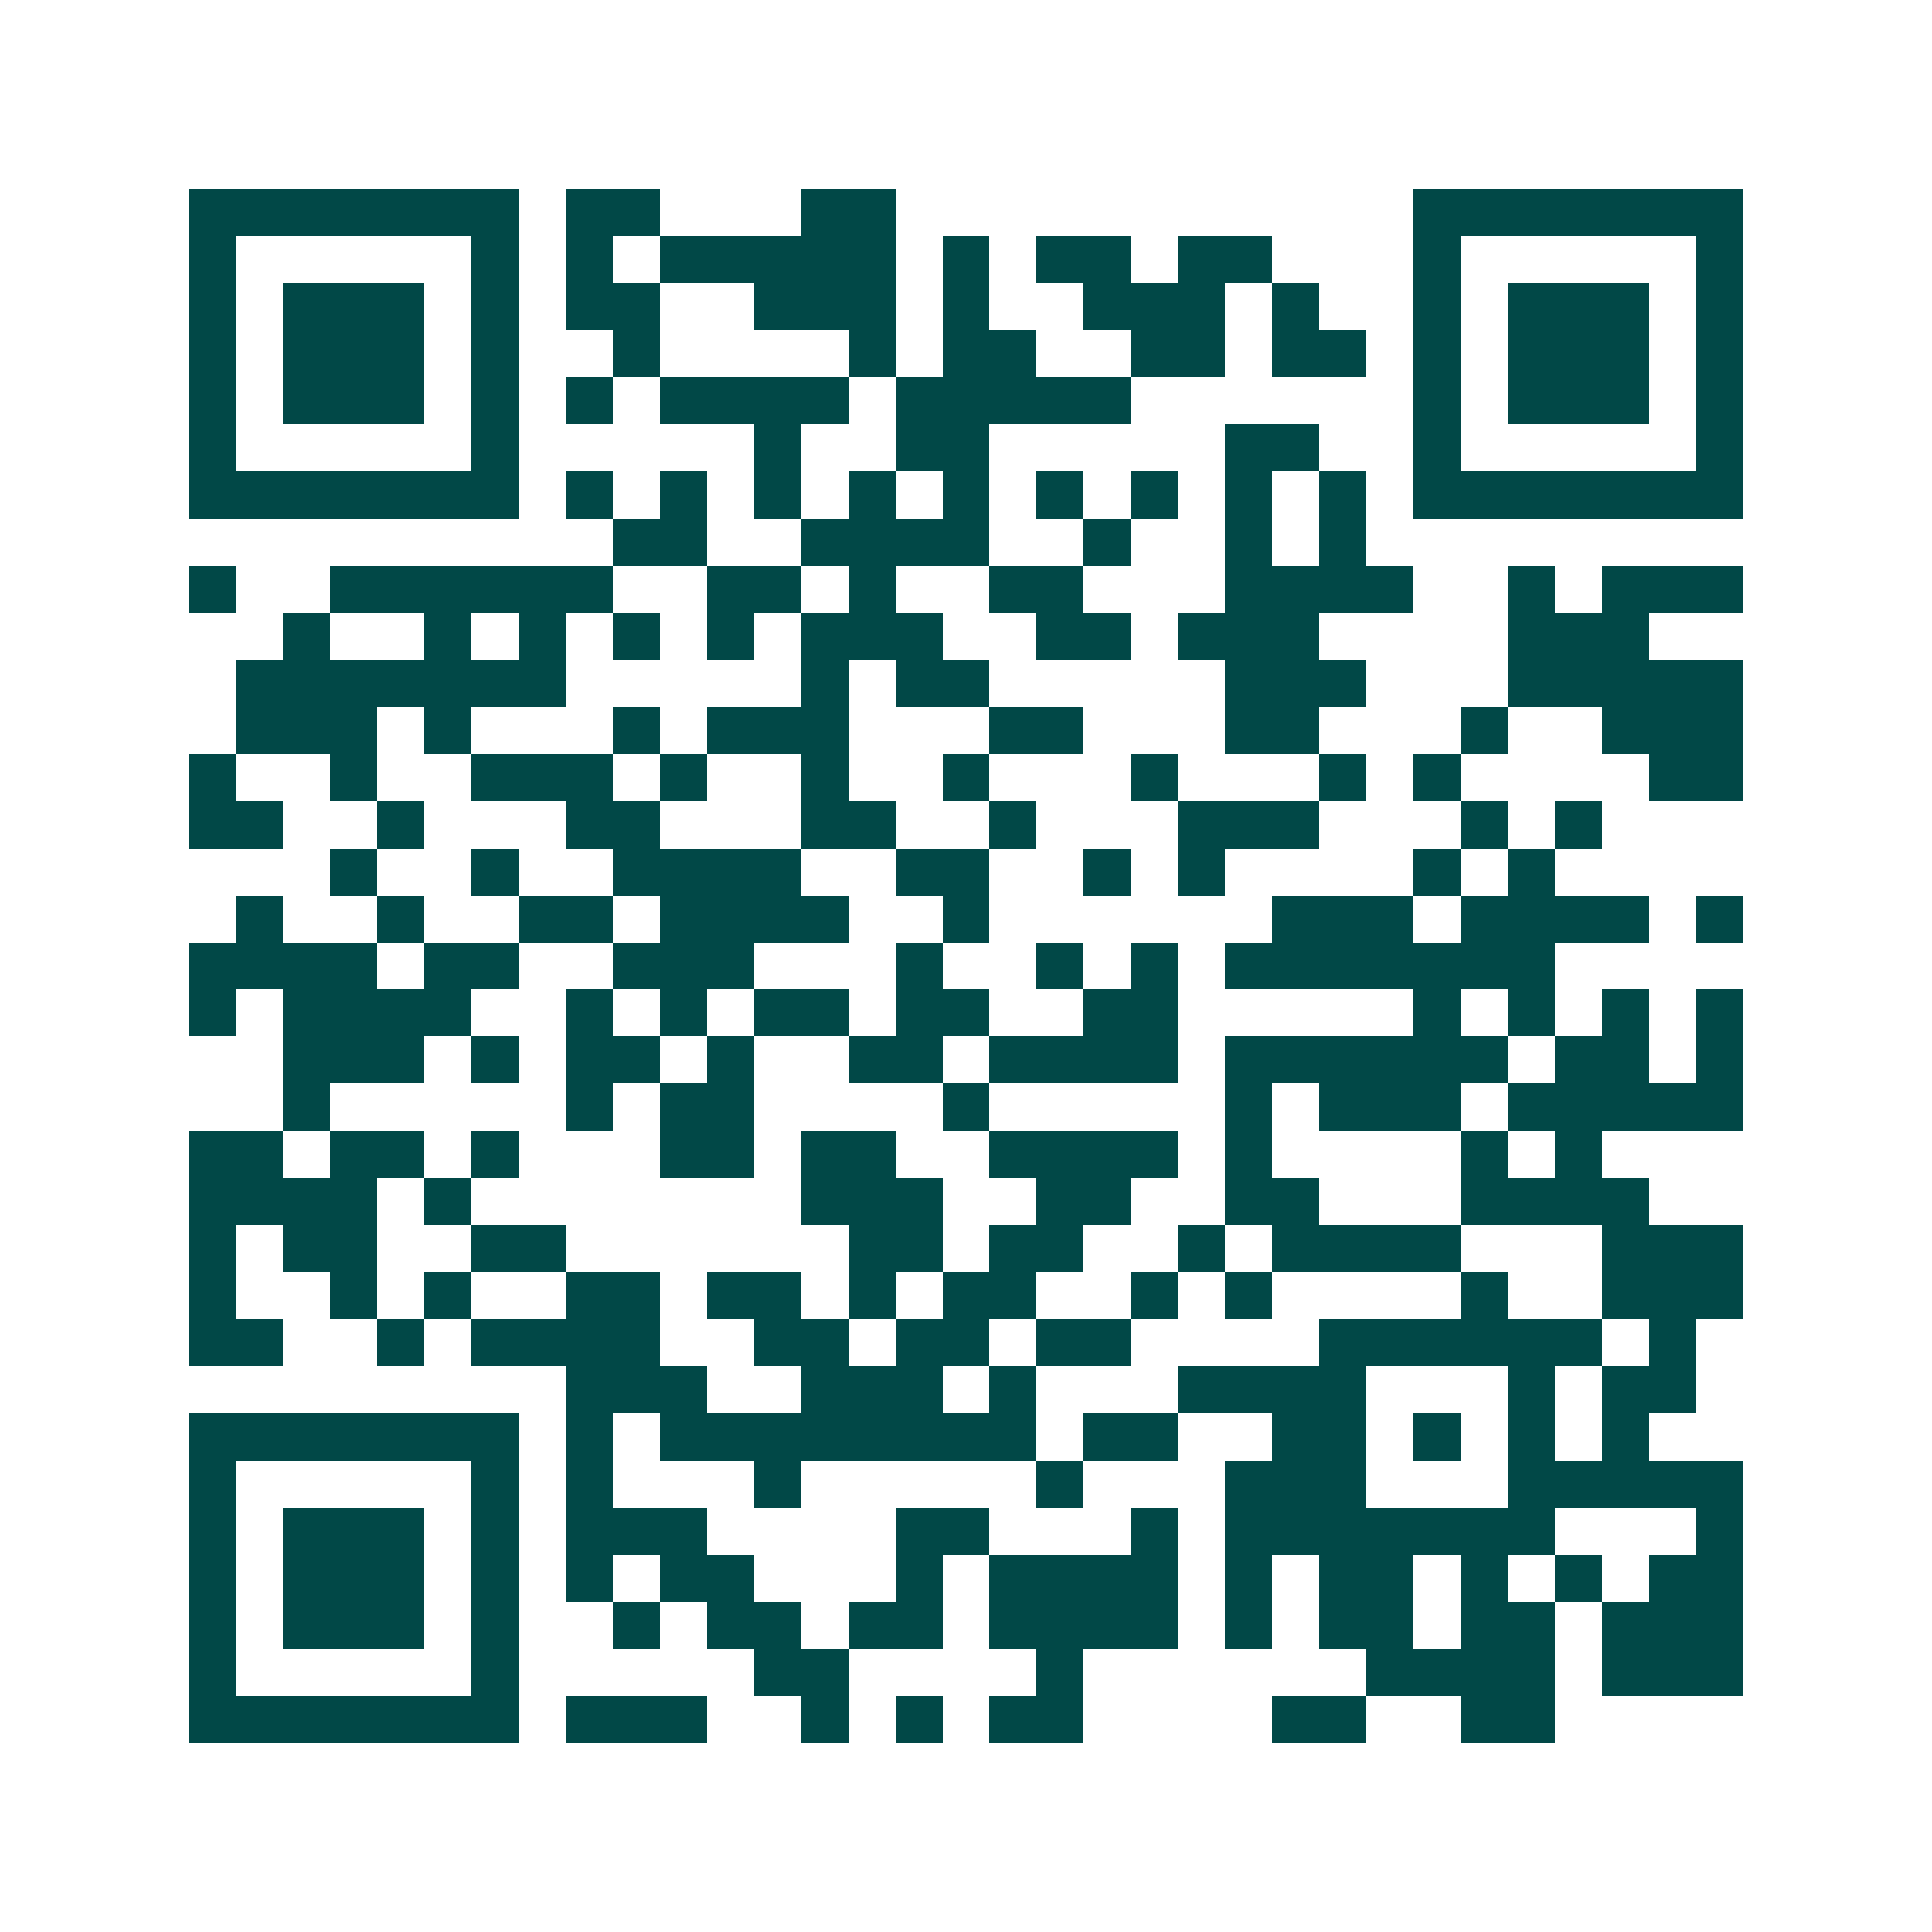 <svg xmlns="http://www.w3.org/2000/svg" width="200" height="200" viewBox="0 0 41 41" shape-rendering="crispEdges"><path fill="#ffffff" d="M0 0h41v41H0z"/><path stroke="#014847" d="M4 4.5h7m1 0h2m3 0h2m11 0h7M4 5.5h1m5 0h1m1 0h1m1 0h5m1 0h1m1 0h2m1 0h2m3 0h1m5 0h1M4 6.5h1m1 0h3m1 0h1m1 0h2m2 0h3m1 0h1m2 0h3m1 0h1m2 0h1m1 0h3m1 0h1M4 7.5h1m1 0h3m1 0h1m2 0h1m4 0h1m1 0h2m2 0h2m1 0h2m1 0h1m1 0h3m1 0h1M4 8.5h1m1 0h3m1 0h1m1 0h1m1 0h4m1 0h5m6 0h1m1 0h3m1 0h1M4 9.5h1m5 0h1m5 0h1m2 0h2m5 0h2m2 0h1m5 0h1M4 10.5h7m1 0h1m1 0h1m1 0h1m1 0h1m1 0h1m1 0h1m1 0h1m1 0h1m1 0h1m1 0h7M13 11.5h2m2 0h4m2 0h1m2 0h1m1 0h1M4 12.5h1m2 0h6m2 0h2m1 0h1m2 0h2m3 0h4m2 0h1m1 0h3M6 13.5h1m2 0h1m1 0h1m1 0h1m1 0h1m1 0h3m2 0h2m1 0h3m4 0h3M5 14.5h7m5 0h1m1 0h2m5 0h3m3 0h5M5 15.5h3m1 0h1m3 0h1m1 0h3m3 0h2m3 0h2m3 0h1m2 0h3M4 16.5h1m2 0h1m2 0h3m1 0h1m2 0h1m2 0h1m3 0h1m3 0h1m1 0h1m4 0h2M4 17.5h2m2 0h1m3 0h2m3 0h2m2 0h1m3 0h3m3 0h1m1 0h1M7 18.5h1m2 0h1m2 0h4m2 0h2m2 0h1m1 0h1m4 0h1m1 0h1M5 19.5h1m2 0h1m2 0h2m1 0h4m2 0h1m6 0h3m1 0h4m1 0h1M4 20.5h4m1 0h2m2 0h3m3 0h1m2 0h1m1 0h1m1 0h7M4 21.5h1m1 0h4m2 0h1m1 0h1m1 0h2m1 0h2m2 0h2m5 0h1m1 0h1m1 0h1m1 0h1M6 22.5h3m1 0h1m1 0h2m1 0h1m2 0h2m1 0h4m1 0h6m1 0h2m1 0h1M6 23.5h1m5 0h1m1 0h2m4 0h1m5 0h1m1 0h3m1 0h5M4 24.5h2m1 0h2m1 0h1m3 0h2m1 0h2m2 0h4m1 0h1m4 0h1m1 0h1M4 25.5h4m1 0h1m7 0h3m2 0h2m2 0h2m3 0h4M4 26.5h1m1 0h2m2 0h2m6 0h2m1 0h2m2 0h1m1 0h4m3 0h3M4 27.5h1m2 0h1m1 0h1m2 0h2m1 0h2m1 0h1m1 0h2m2 0h1m1 0h1m4 0h1m2 0h3M4 28.5h2m2 0h1m1 0h4m2 0h2m1 0h2m1 0h2m4 0h6m1 0h1M12 29.5h3m2 0h3m1 0h1m3 0h4m3 0h1m1 0h2M4 30.5h7m1 0h1m1 0h8m1 0h2m2 0h2m1 0h1m1 0h1m1 0h1M4 31.5h1m5 0h1m1 0h1m3 0h1m5 0h1m3 0h3m3 0h5M4 32.5h1m1 0h3m1 0h1m1 0h3m4 0h2m3 0h1m1 0h7m3 0h1M4 33.5h1m1 0h3m1 0h1m1 0h1m1 0h2m3 0h1m1 0h4m1 0h1m1 0h2m1 0h1m1 0h1m1 0h2M4 34.5h1m1 0h3m1 0h1m2 0h1m1 0h2m1 0h2m1 0h4m1 0h1m1 0h2m1 0h2m1 0h3M4 35.5h1m5 0h1m5 0h2m4 0h1m6 0h4m1 0h3M4 36.5h7m1 0h3m2 0h1m1 0h1m1 0h2m4 0h2m2 0h2"/></svg>
